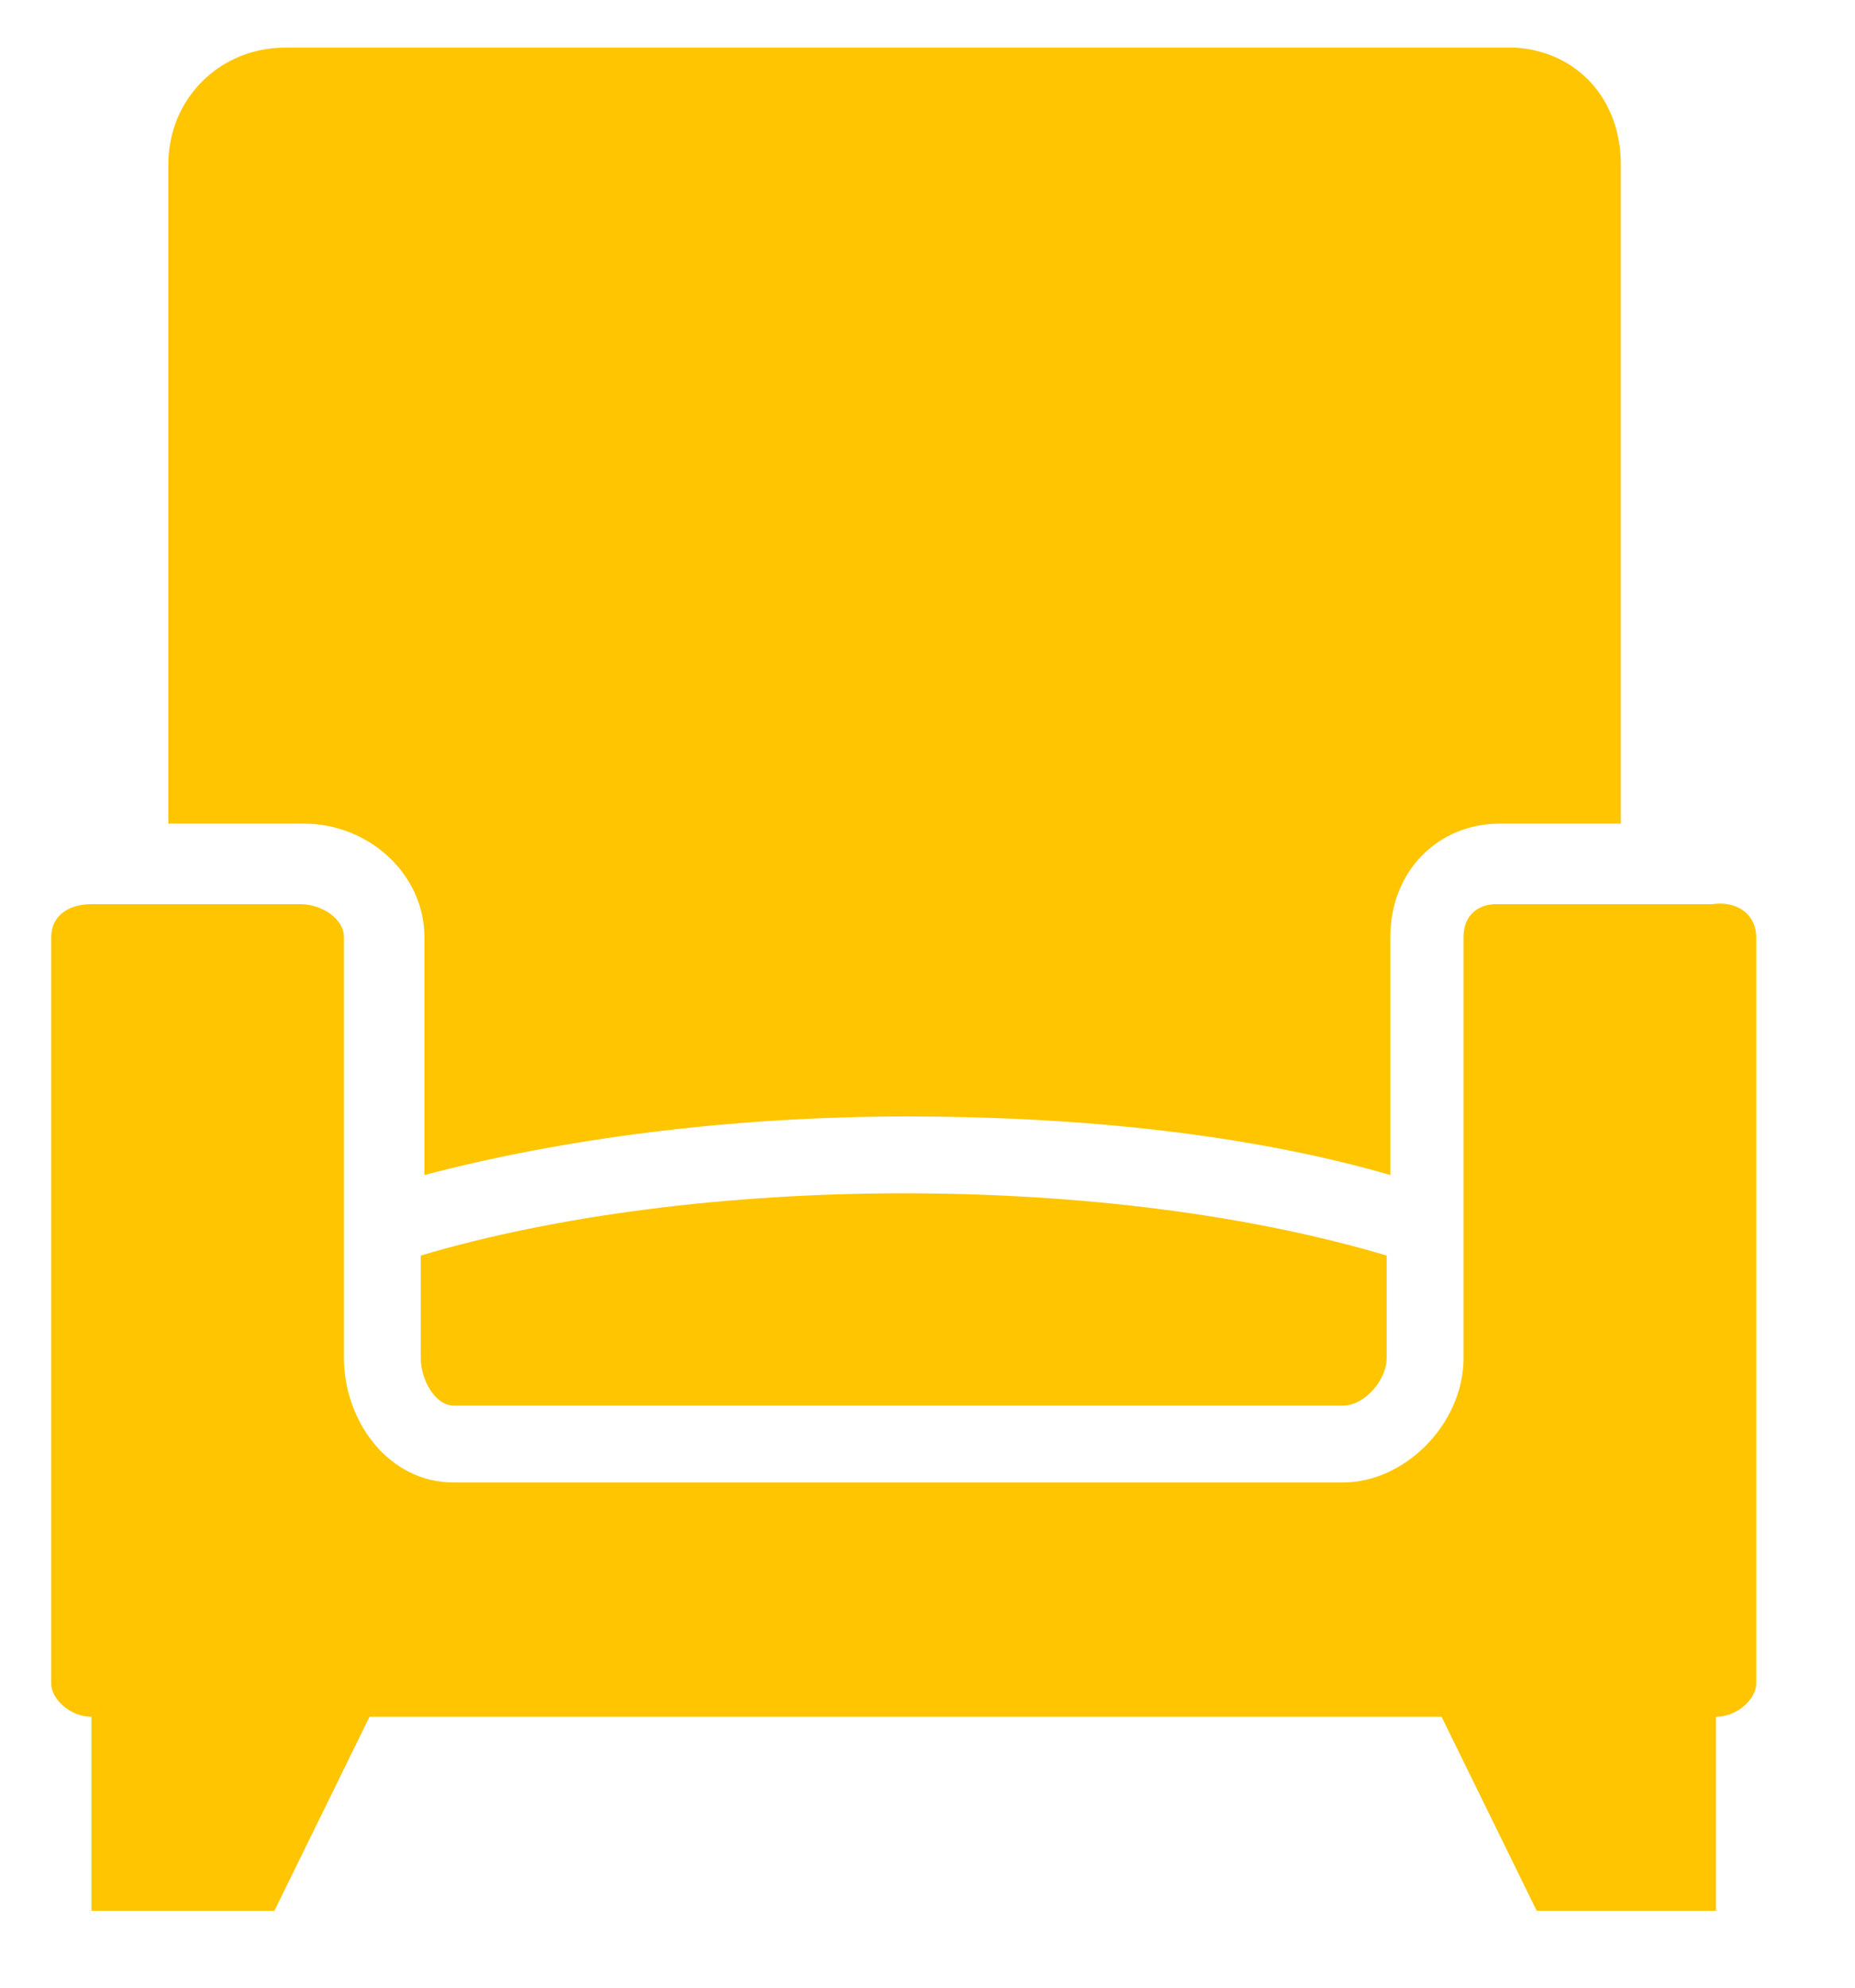 <?xml version="1.0" encoding="utf-8"?>
<!-- Generator: Adobe Illustrator 22.0.1, SVG Export Plug-In . SVG Version: 6.00 Build 0)  -->
<svg version="1.1" id="Calque_1" xmlns="http://www.w3.org/2000/svg" xmlns:xlink="http://www.w3.org/1999/xlink" x="0px" y="0px"
	 viewBox="0 0 50.7 54.3" style="enable-background:new 0 0 50.7 54.3;" xml:space="preserve">
<style type="text/css">
	.st0{fill:#FFC500;}
</style>
<path class="st0" d="M44.3,4.5v18H41c-1.7,0-3,1.3-3,3.1v6.5c-3.8-1.1-8.4-1.6-13.2-1.6s-9.4,0.6-13.2,1.6v-6.5
	c0-1.7-1.5-3.1-3.3-3.1H4.6v-18c0-1.8,1.4-3.2,3.2-3.2h33.6C43.1,1.4,44.3,2.7,44.3,4.5z"/>
<path class="st0" d="M24.7,32.6c4.9,0,9.5,0.6,13.2,1.7v2.8c0,0.6-0.6,1.3-1.2,1.3H12.4c-0.5,0-0.9-0.7-0.9-1.3v-2.8
	C15.2,33.2,19.9,32.6,24.7,32.6z"/>
<path class="st0" d="M48,25.6V46c0,0.4-0.5,0.9-1.1,0.9v5.3H42l-2.6-5.3H10.1l-2.6,5.3h-5v-5.3c-0.6,0-1.1-0.5-1.1-0.9V25.6
	c0-0.6,0.5-0.9,1.1-0.9h5.7c0.6,0,1.2,0.4,1.2,0.9v11.5c0,1.7,1.2,3.4,3,3.4h24.3c1.7,0,3.3-1.6,3.3-3.4V25.6c0-0.6,0.4-0.9,0.9-0.9
	h5.9C47.5,24.6,48,25,48,25.6z"/>
</svg>
